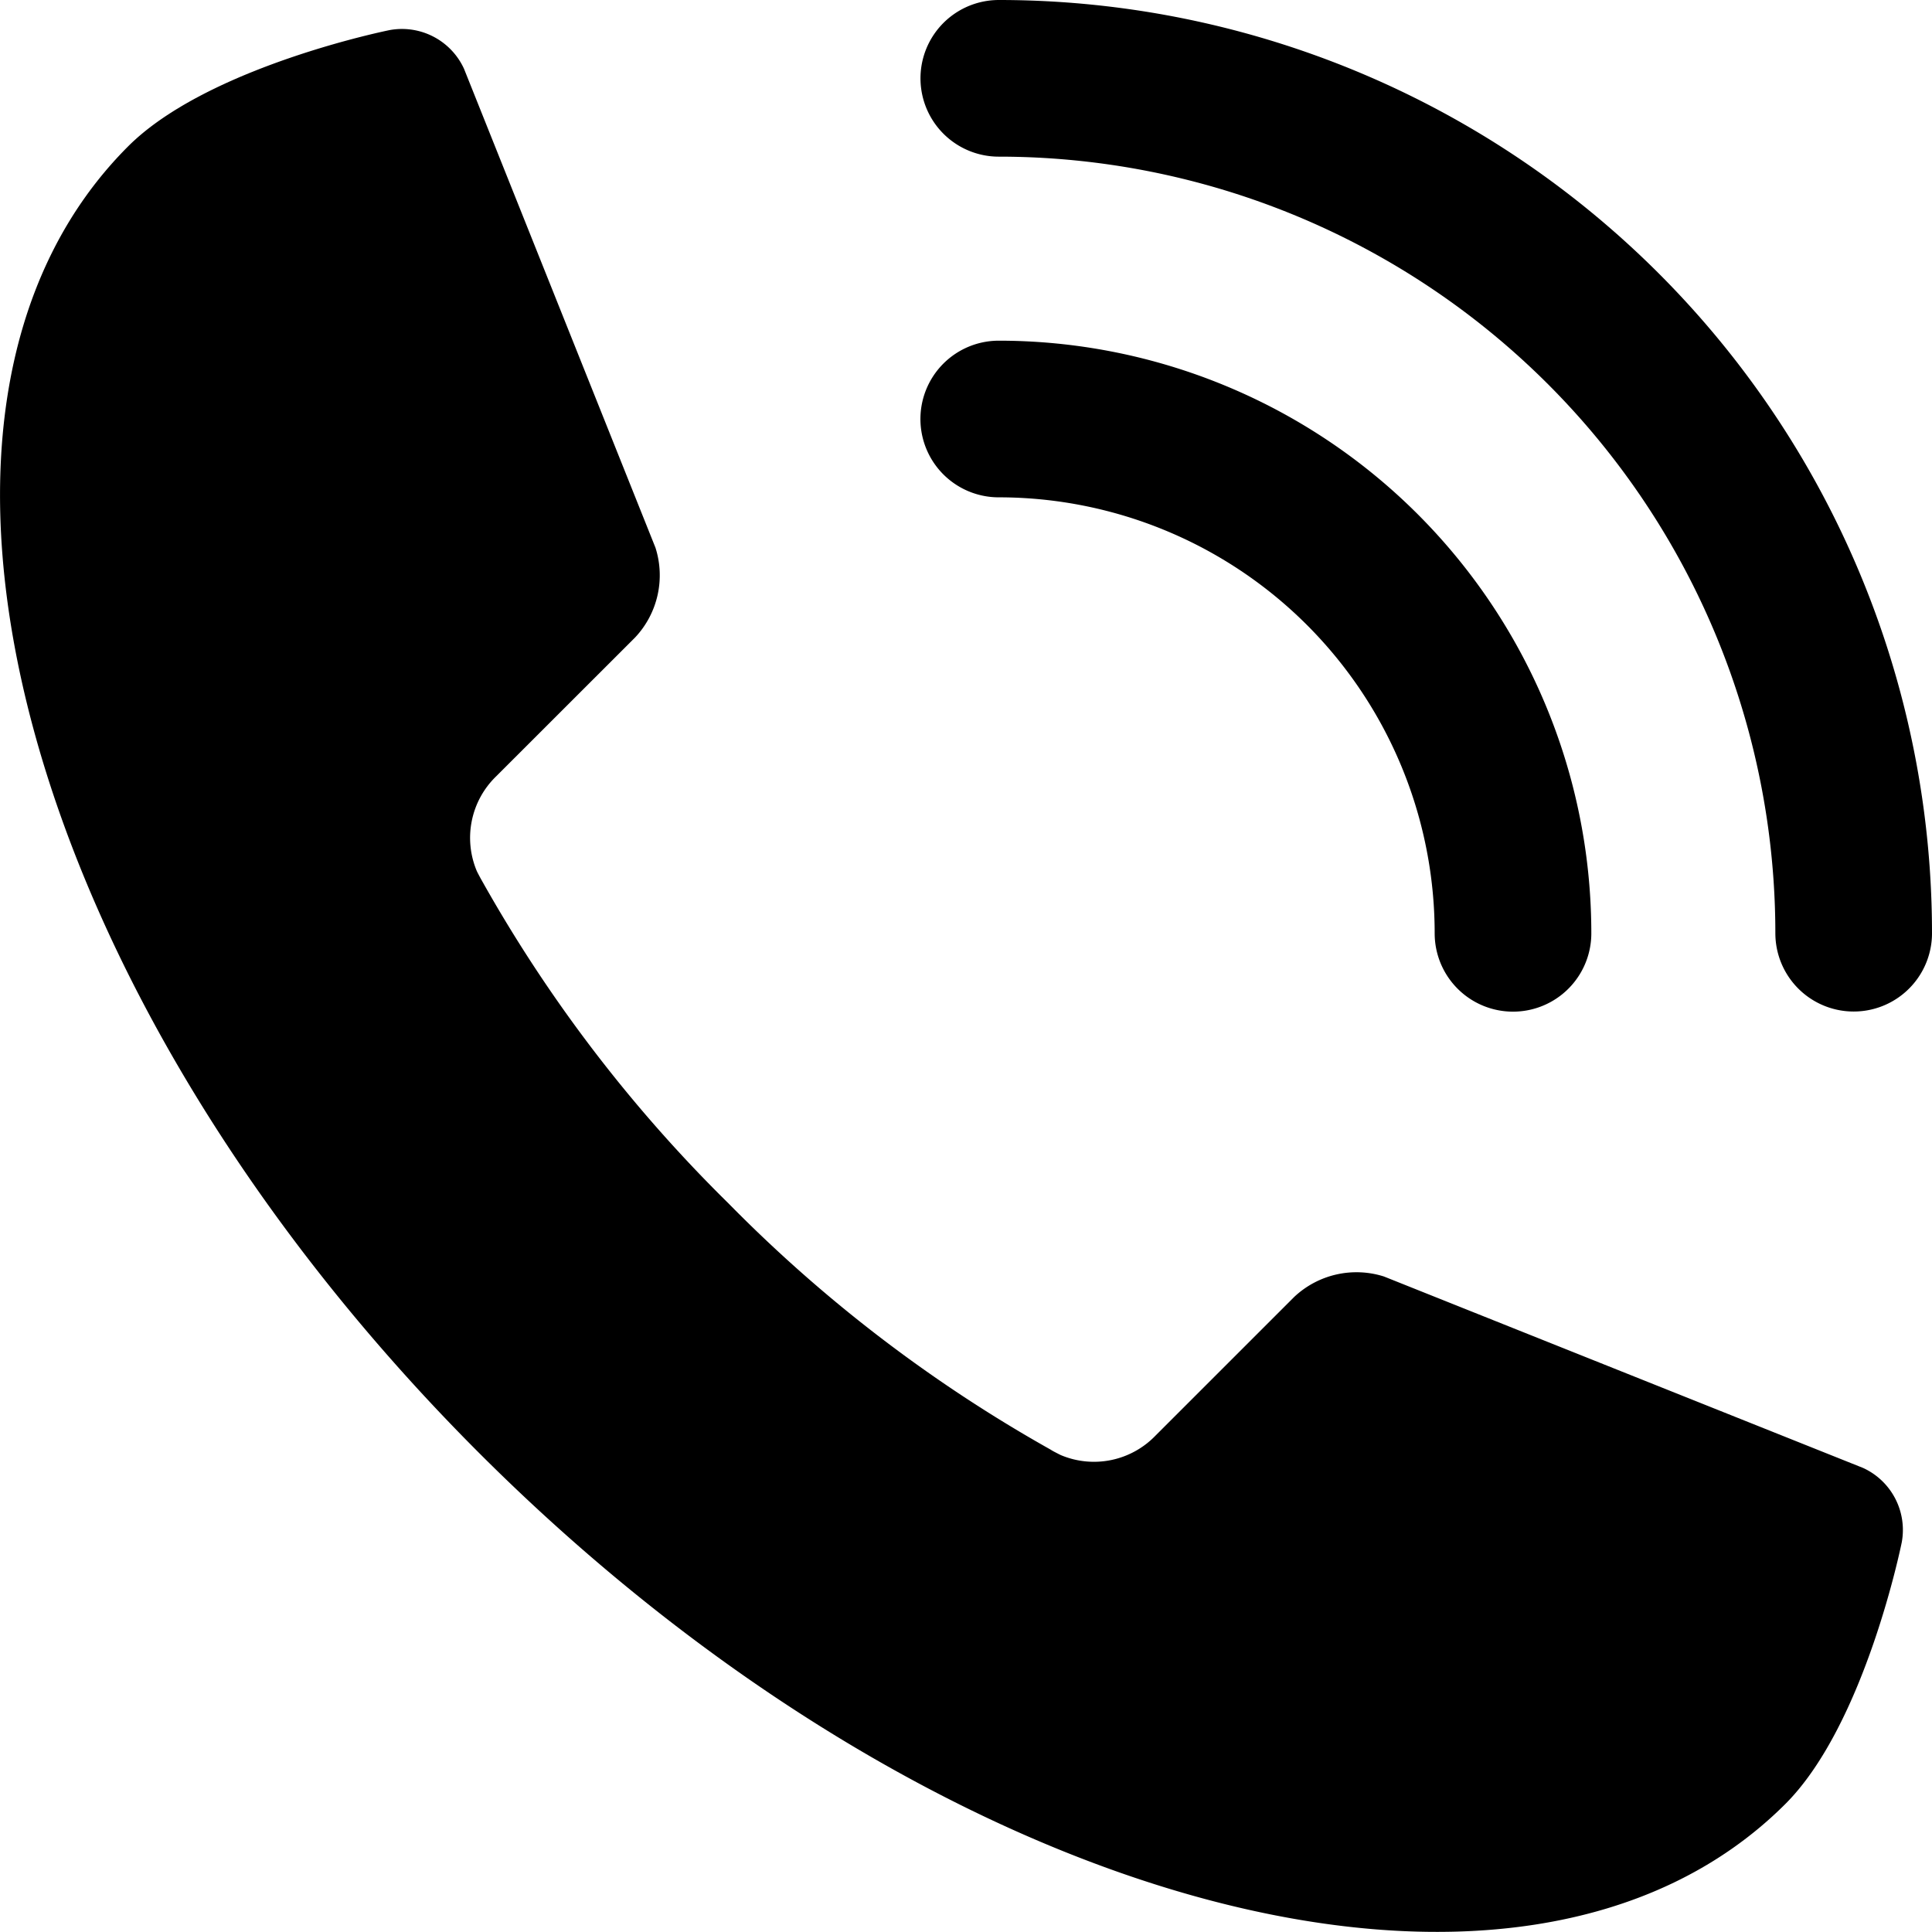 <svg xmlns="http://www.w3.org/2000/svg" xmlns:xlink="http://www.w3.org/1999/xlink" width="62.455" height="62.451" viewBox="0 0 62.455 62.451">
  <defs>
    <clipPath id="clip-path">
      <rect id="長方形_2419" data-name="長方形 2419" width="62.455" height="62.451" transform="translate(0 0)" fill="none"/>
    </clipPath>
  </defs>
  <g id="グループ_8641" data-name="グループ 8641" clip-path="url(#clip-path)">
    <path id="パス_74256" data-name="パス 74256" d="M32.286,13.545A16.625,16.625,0,0,1,48.91,30.171" fill="none" stroke="#000" stroke-linecap="round" stroke-linejoin="round" stroke-width="5.064"/>
    <path id="パス_74257" data-name="パス 74257" d="M32.288,2.532A27.636,27.636,0,0,1,59.923,30.167" fill="none" stroke="#000" stroke-linecap="round" stroke-linejoin="round" stroke-width="5.064"/>
    <path id="パス_74258" data-name="パス 74258" d="M4.142,4.731l0,0C-4.391,13.263.687,32.171,15.486,46.968s33.7,19.874,42.232,11.345c2.585-2.588,3.76-8.459,3.76-8.459a2.205,2.205,0,0,0-1.25-2.4L44.739,41.265a2.936,2.936,0,0,0-2.9.659l-4.484,4.483a2.761,2.761,0,0,1-3.068.629c-.077-.038-.151-.077-.23-.118-.032-.018-.066-.038-.095-.057A46.56,46.56,0,0,1,23.548,38.9a46.641,46.641,0,0,1-7.958-10.41c-.017-.032-.035-.06-.051-.091-.044-.08-.084-.156-.123-.234a2.769,2.769,0,0,1,.624-3.07l4.493-4.49a2.934,2.934,0,0,0,.656-2.9L15,2.224A2.206,2.206,0,0,0,12.6.972S6.729,2.146,4.142,4.731"/>
  </g>
</svg>
